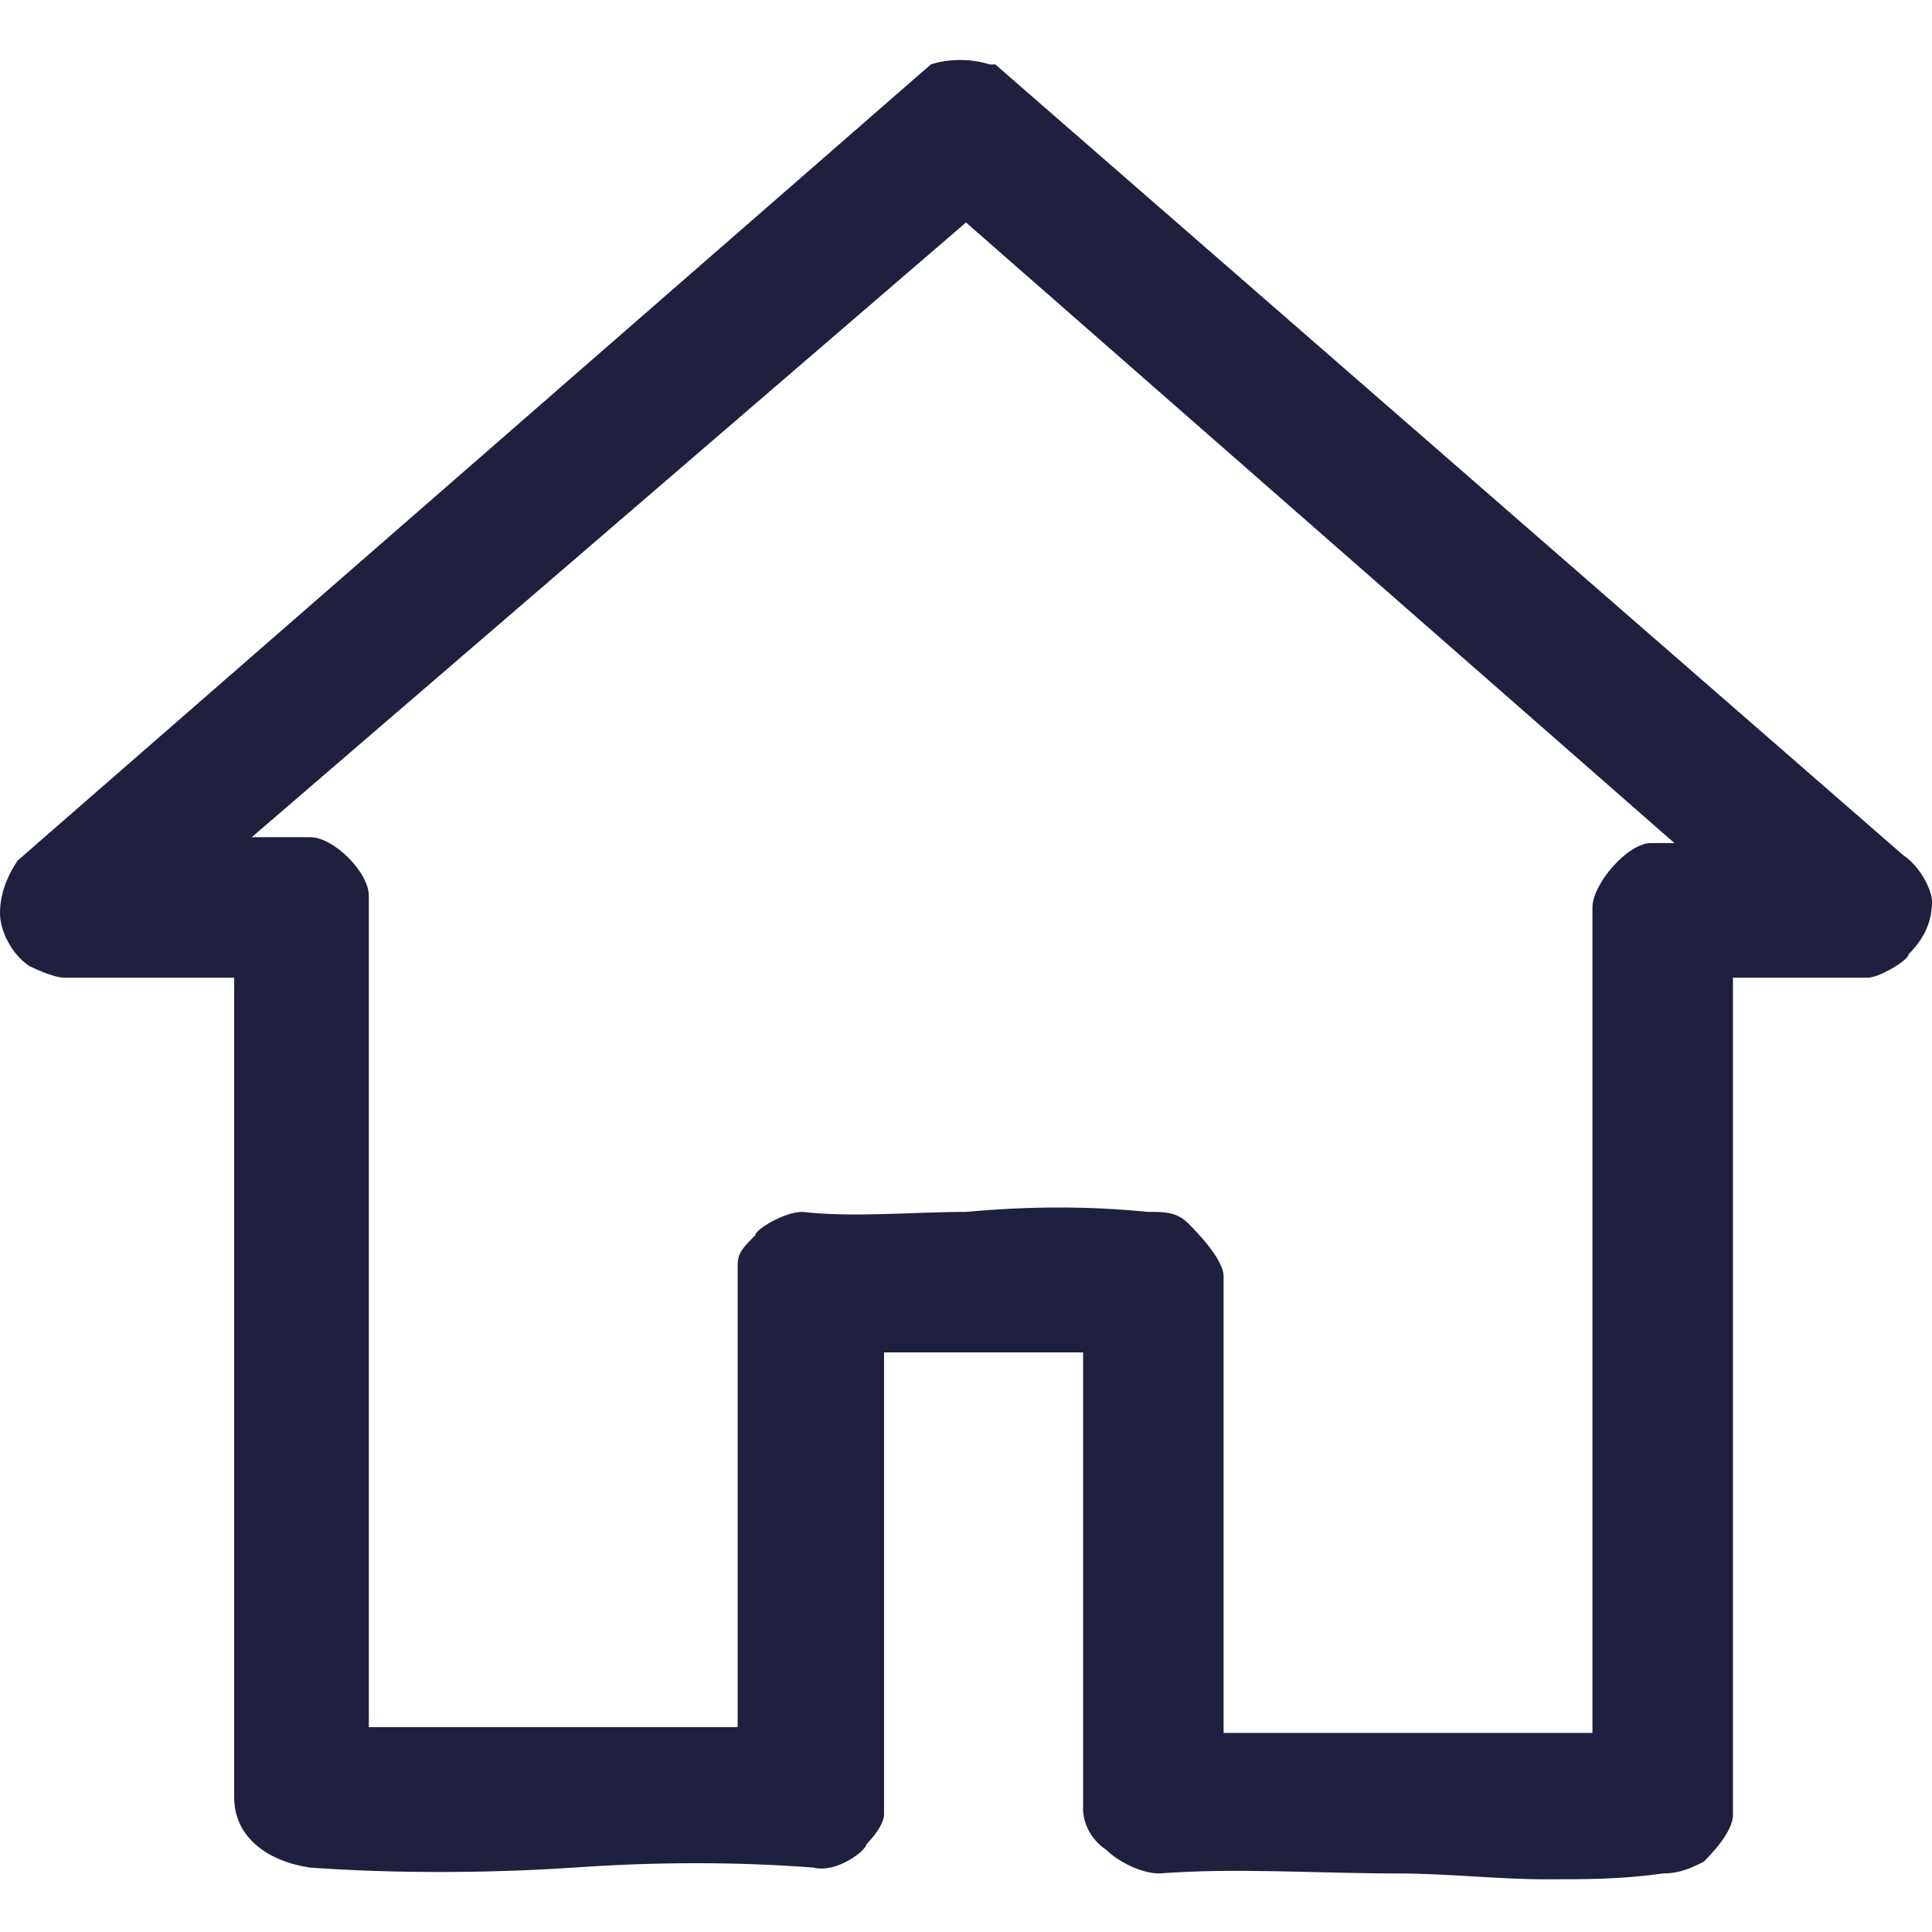 <?xml version="1.0" encoding="utf-8"?>
<!-- Generator: Adobe Illustrator 27.8.0, SVG Export Plug-In . SVG Version: 6.00 Build 0)  -->
<svg version="1.1" id="Layer_1" xmlns="http://www.w3.org/2000/svg" xmlns:xlink="http://www.w3.org/1999/xlink" x="0px" y="0px"
	 viewBox="0 0 33 33" style="enable-background:new 0 0 33 33;" xml:space="preserve">
<style type="text/css">
	.st0{fill:#1F203E;}
</style>
<path class="st0" d="M32.5,14.6L17,1.1l-0.1,0c-0.3-0.1-0.7-0.1-1,0l0,0L0.3,14.7l0,0C0.1,15,0,15.3,0,15.6c0,0.3,0.2,0.7,0.5,0.9
	c0,0,0.4,0.2,0.6,0.2H4v14c0,0.7,0.6,1.1,1.3,1.2c1.4,0.1,3,0.1,4.5,0c1.4-0.1,2.8-0.1,4.1,0c0.4,0.1,0.9-0.3,0.9-0.4
	c0.2-0.2,0.3-0.4,0.3-0.5v-7.9h3.4v7.8c0,0.2,0.1,0.5,0.4,0.7c0.2,0.2,0.6,0.4,0.9,0.4c1.3-0.1,2.7,0,4.1,0c0.8,0,1.7,0.1,2.5,0.1
	c0.7,0,1.3,0,2-0.1c0.3,0,0.5-0.1,0.7-0.2c0.1-0.1,0.5-0.5,0.5-0.8V16.7h2.3c0.2,0,0.7-0.3,0.7-0.4c0.3-0.3,0.4-0.6,0.4-0.9
	C33,15.2,32.8,14.8,32.5,14.6L32.5,14.6z M20.3,20.9c-0.2-0.2-0.4-0.2-0.7-0.2c-1-0.1-2-0.1-3.1,0c-0.9,0-1.9,0.1-2.8,0
	c-0.3,0-0.8,0.3-0.8,0.4c-0.2,0.2-0.3,0.3-0.3,0.5v7.9H6.3V15.3c0-0.4-0.6-1-1-1h-1L16.5,3.8l12.1,10.6h-0.4c-0.4,0-1,0.7-1,1.1
	v14.1h-6.3v-7.8C20.9,21.5,20.4,21,20.3,20.9L20.3,20.9z"/>
</svg>
